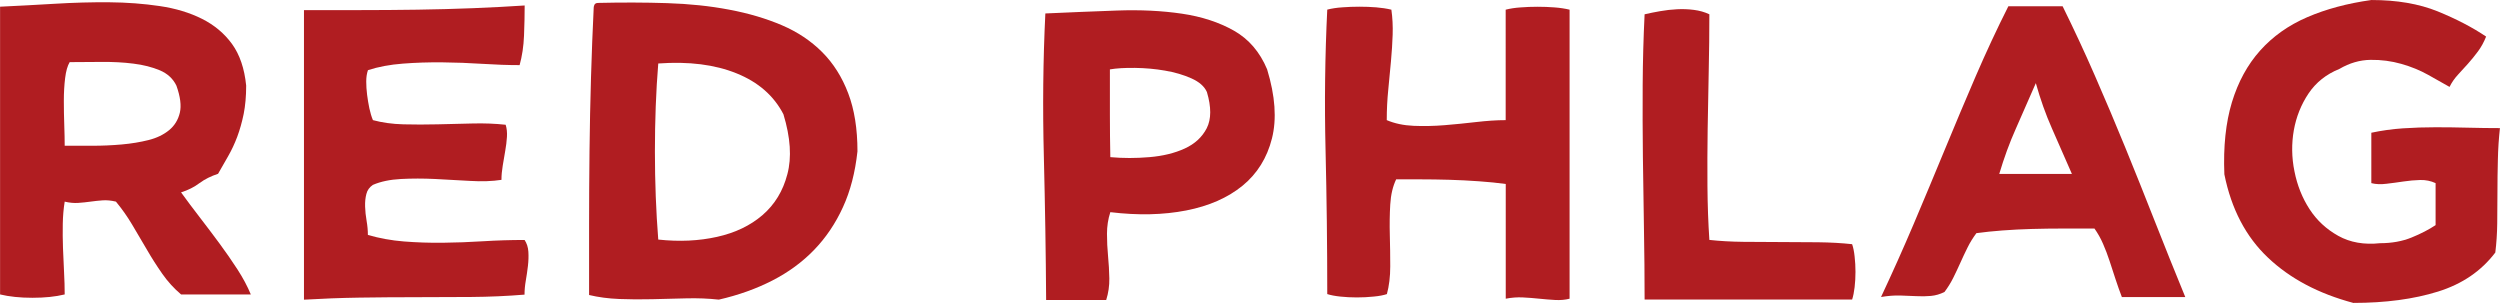 <?xml version="1.0" encoding="utf-8"?>
<!-- Generator: Adobe Illustrator 25.4.8, SVG Export Plug-In . SVG Version: 6.00 Build 0)  -->
<svg version="1.1" id="Layer_1" xmlns="http://www.w3.org/2000/svg" xmlns:xlink="http://www.w3.org/1999/xlink" x="0px" y="0px"
	 viewBox="0 0 351.27 42.56" style="enable-background:new 0 0 351.27 42.56;" xml:space="preserve">
<style type="text/css">
	.st0{fill:#B01D21;}
</style>
<g>
	<path class="st0" d="M25.44,27.03c0.83,1.14,1.7,2.31,2.63,3.51c0.92,1.2,1.84,2.41,2.74,3.63c0.9,1.22,1.75,2.44,2.54,3.66
		c0.79,1.22,1.42,2.4,1.89,3.54h-9.8c-0.98-0.83-1.86-1.79-2.63-2.89c-0.77-1.1-1.5-2.24-2.18-3.42c-0.69-1.18-1.38-2.35-2.07-3.51
		c-0.69-1.16-1.45-2.23-2.27-3.22c-0.67-0.16-1.29-0.22-1.86-0.18c-0.57,0.04-1.14,0.1-1.71,0.18c-0.57,0.08-1.15,0.14-1.74,0.18
		c-0.59,0.04-1.22-0.02-1.89-0.18c-0.16,0.98-0.25,2.03-0.27,3.13c-0.02,1.1-0.01,2.23,0.03,3.39c0.04,1.16,0.09,2.29,0.15,3.39
		s0.09,2.14,0.09,3.13c-1.3,0.32-2.81,0.47-4.54,0.47c-1.73,0-3.25-0.16-4.54-0.47V0.94c2.48-0.12,5.04-0.25,7.67-0.41
		c2.64-0.16,5.19-0.23,7.67-0.21c2.48,0.02,4.84,0.2,7.08,0.53s4.23,0.93,5.96,1.8c1.73,0.87,3.14,2.05,4.22,3.54
		c1.08,1.5,1.74,3.44,1.98,5.84c0,1.5-0.12,2.82-0.35,3.98c-0.24,1.16-0.54,2.23-0.91,3.22c-0.37,0.98-0.8,1.89-1.27,2.71
		s-0.94,1.65-1.42,2.48c-0.98,0.32-1.85,0.75-2.6,1.3C27.29,26.29,26.42,26.72,25.44,27.03z M24.79,12.04
		c-0.47-0.98-1.25-1.7-2.33-2.16c-1.08-0.45-2.32-0.77-3.72-0.94c-1.4-0.18-2.87-0.25-4.43-0.24c-1.56,0.02-3.06,0.03-4.52,0.03
		C9.48,9.25,9.27,10,9.15,10.98c-0.12,0.98-0.18,2.05-0.18,3.19s0.02,2.27,0.06,3.39c0.04,1.12,0.06,2.1,0.06,2.92
		c1.18,0,2.47,0,3.87,0c1.4,0,2.77-0.06,4.13-0.18c1.36-0.12,2.62-0.33,3.78-0.62c1.16-0.29,2.12-0.76,2.89-1.39
		c0.77-0.63,1.27-1.45,1.51-2.45C25.5,14.85,25.34,13.58,24.79,12.04z"/>
	<path class="st0" d="M73.72,0.77c0,1.3-0.03,2.71-0.09,4.22s-0.27,2.9-0.62,4.16c-1.61,0-3.36-0.06-5.22-0.18
		c-1.87-0.12-3.75-0.19-5.64-0.21c-1.89-0.02-3.74,0.04-5.55,0.18c-1.81,0.14-3.44,0.44-4.9,0.92c-0.16,0.47-0.24,1-0.24,1.59
		c0,0.59,0.04,1.21,0.12,1.86c0.08,0.65,0.19,1.29,0.32,1.92c0.14,0.63,0.3,1.18,0.5,1.65c1.3,0.35,2.72,0.55,4.28,0.59
		c1.55,0.04,3.16,0.04,4.81,0c1.65-0.04,3.3-0.08,4.93-0.12c1.63-0.04,3.18,0.02,4.63,0.18c0.16,0.51,0.22,1.08,0.18,1.71
		c-0.04,0.63-0.12,1.28-0.24,1.95c-0.12,0.67-0.24,1.36-0.35,2.07c-0.12,0.71-0.18,1.38-0.18,2.01c-1.3,0.2-2.77,0.25-4.4,0.15
		c-1.63-0.1-3.28-0.19-4.93-0.27c-1.65-0.08-3.25-0.08-4.78,0c-1.53,0.08-2.85,0.35-3.96,0.83c-0.47,0.32-0.78,0.74-0.91,1.27
		c-0.14,0.53-0.2,1.12-0.18,1.77c0.02,0.65,0.09,1.32,0.21,2.01c0.12,0.69,0.18,1.35,0.18,1.98c1.61,0.47,3.31,0.78,5.08,0.92
		c1.77,0.14,3.58,0.2,5.43,0.18c1.85-0.02,3.74-0.09,5.67-0.21c1.93-0.12,3.88-0.18,5.84-0.18c0.31,0.47,0.49,1.02,0.53,1.65
		c0.04,0.63,0.02,1.29-0.06,1.98c-0.08,0.69-0.18,1.38-0.3,2.07c-0.12,0.69-0.18,1.35-0.18,1.98c-2.44,0.2-4.94,0.31-7.5,0.33
		c-2.56,0.02-5.16,0.03-7.79,0.03c-2.64,0-5.27,0.02-7.91,0.06c-2.64,0.04-5.23,0.14-7.79,0.29V1.42c2.56,0,5.18,0,7.88,0
		c2.69,0,5.38-0.02,8.06-0.06c2.68-0.04,5.28-0.11,7.82-0.21C69.03,1.05,71.44,0.92,73.72,0.77z"/>
	<path class="st0" d="M84.05,0.41c3.34-0.08,6.57-0.07,9.68,0.03c3.11,0.1,6.02,0.4,8.74,0.92c2.72,0.51,5.17,1.24,7.38,2.18
		c2.2,0.94,4.09,2.2,5.67,3.78c1.57,1.57,2.79,3.5,3.66,5.79c0.87,2.28,1.3,5,1.3,8.15c-0.32,2.95-0.99,5.57-2.04,7.85
		c-1.04,2.28-2.39,4.28-4.04,5.99c-1.65,1.71-3.61,3.15-5.87,4.31c-2.26,1.16-4.77,2.06-7.53,2.69c-1.46-0.16-2.98-0.22-4.57-0.18
		c-1.59,0.04-3.19,0.08-4.78,0.12s-3.15,0.03-4.66-0.03c-1.52-0.06-2.92-0.25-4.22-0.56c0-3.11,0-6.38,0-9.8s0.02-6.89,0.06-10.39
		c0.04-3.5,0.11-6.96,0.21-10.39c0.1-3.42,0.23-6.69,0.38-9.8c0-0.08,0.02-0.18,0.06-0.29C83.54,0.53,83.74,0.41,84.05,0.41z
		 M110.08,16.06c-1.34-2.6-3.53-4.52-6.58-5.75c-3.05-1.24-6.72-1.7-11.01-1.39c-0.32,3.94-0.47,8.06-0.47,12.37
		s0.16,8.43,0.47,12.37c2.95,0.32,5.71,0.19,8.26-0.38c2.56-0.57,4.69-1.59,6.4-3.07c1.71-1.48,2.87-3.38,3.48-5.73
		C111.26,22.13,111.07,19.32,110.08,16.06z"/>
	<path class="st0" d="M156.01,29.81c-0.32,0.98-0.47,2-0.47,3.04c0,1.04,0.05,2.09,0.15,3.13c0.1,1.04,0.16,2.09,0.18,3.13
		c0.02,1.04-0.13,2.06-0.44,3.04h-8.44c-0.04-6.53-0.15-13.24-0.32-20.13c-0.18-6.89-0.11-13.6,0.21-20.13
		c3.42-0.16,6.78-0.29,10.06-0.41c3.29-0.12,6.32,0.03,9.12,0.44c2.79,0.41,5.23,1.21,7.32,2.39c2.08,1.18,3.64,2.99,4.66,5.43
		c1.14,3.74,1.37,6.98,0.68,9.71c-0.69,2.74-2.07,4.95-4.13,6.64c-2.07,1.69-4.7,2.85-7.91,3.48
		C163.45,30.2,159.9,30.28,156.01,29.81z M169.58,12.93c-0.35-0.79-1.08-1.43-2.18-1.92c-1.1-0.49-2.34-0.86-3.72-1.09
		c-1.38-0.24-2.77-0.36-4.19-0.38c-1.42-0.02-2.6,0.05-3.54,0.21c0,2.28,0,4.42,0,6.4c0,1.99,0.02,3.97,0.06,5.93
		c1.77,0.16,3.6,0.16,5.49,0c1.89-0.16,3.54-0.56,4.96-1.21s2.45-1.6,3.1-2.86C170.2,16.74,170.21,15.05,169.58,12.93z"/>
	<path class="st0" d="M195.5,1.36c0.16,1.14,0.22,2.31,0.18,3.51s-0.12,2.45-0.24,3.75c-0.12,1.3-0.25,2.64-0.38,4.01
		c-0.14,1.38-0.21,2.79-0.21,4.25c1.1,0.47,2.36,0.74,3.78,0.8c1.42,0.06,2.86,0.03,4.34-0.09s2.95-0.27,4.43-0.44
		s2.86-0.27,4.16-0.27V1.36c0.62-0.16,1.33-0.27,2.11-0.32c0.78-0.06,1.57-0.09,2.38-0.09s1.59,0.03,2.38,0.09
		c0.78,0.06,1.49,0.17,2.11,0.32v40.61c-0.62,0.16-1.3,0.22-2.02,0.18c-0.72-0.04-1.47-0.1-2.23-0.18
		c-0.76-0.08-1.53-0.14-2.32-0.18c-0.78-0.04-1.58,0.02-2.4,0.18V25.85c-1.14-0.16-2.4-0.28-3.78-0.38
		c-1.38-0.1-2.76-0.17-4.16-0.21c-1.4-0.04-2.75-0.06-4.07-0.06s-2.45,0-3.39,0c-0.47,0.98-0.75,2.16-0.83,3.54
		c-0.08,1.38-0.1,2.8-0.06,4.28s0.06,2.94,0.06,4.4c0,1.46-0.16,2.75-0.47,3.9c-0.47,0.16-1.09,0.28-1.86,0.35
		c-0.77,0.08-1.55,0.12-2.36,0.12s-1.58-0.04-2.33-0.12c-0.75-0.08-1.36-0.2-1.83-0.35c0-6.81-0.08-13.55-0.24-20.22
		s-0.08-13.25,0.24-19.75c0.63-0.16,1.34-0.27,2.12-0.32c0.79-0.06,1.58-0.09,2.39-0.09c0.81,0,1.59,0.03,2.36,0.09
		C194.11,1.09,194.83,1.2,195.5,1.36z"/>
	<path class="st0" d="M240.18,2.01c0,2.6-0.03,5.25-0.09,7.97c-0.06,2.72-0.11,5.43-0.15,8.15c-0.04,2.72-0.05,5.39-0.03,8.03
		c0.02,2.64,0.11,5.16,0.27,7.55c1.46,0.16,3.05,0.25,4.78,0.27c1.73,0.02,3.48,0.03,5.25,0.03s3.52,0.01,5.25,0.03
		c1.73,0.02,3.33,0.11,4.78,0.27c0.16,0.47,0.28,1.05,0.35,1.74c0.08,0.69,0.12,1.41,0.12,2.15c0,0.75-0.04,1.47-0.12,2.15
		c-0.08,0.69-0.2,1.27-0.35,1.74h-29.16c0-3.23-0.03-6.52-0.09-9.89c-0.06-3.36-0.11-6.75-0.15-10.15
		c-0.04-3.4-0.05-6.79-0.03-10.15c0.02-3.37,0.11-6.66,0.27-9.89c0.67-0.16,1.4-0.3,2.18-0.44c0.79-0.14,1.58-0.23,2.39-0.27
		c0.81-0.04,1.59-0.01,2.36,0.09C238.79,1.49,239.51,1.69,240.18,2.01z"/>
	<path class="st0" d="M289.82,0.89c1.57,3.19,3.09,6.44,4.54,9.77c1.46,3.33,2.88,6.7,4.28,10.12c1.4,3.42,2.78,6.89,4.16,10.39
		c1.38,3.5,2.79,7.02,4.25,10.57h-8.91c-0.32-0.83-0.61-1.66-0.89-2.51c-0.28-0.85-0.55-1.69-0.83-2.54
		c-0.28-0.85-0.58-1.65-0.92-2.42c-0.33-0.77-0.74-1.49-1.21-2.16c-1.42,0-2.87,0-4.37,0c-1.5,0-2.96,0.02-4.4,0.06
		c-1.44,0.04-2.82,0.11-4.16,0.21c-1.34,0.1-2.56,0.23-3.66,0.38c-0.47,0.63-0.89,1.3-1.24,2.01c-0.35,0.71-0.69,1.42-1,2.12
		c-0.32,0.71-0.65,1.42-1,2.12c-0.35,0.71-0.77,1.38-1.24,2.01c-0.63,0.32-1.27,0.5-1.92,0.56c-0.65,0.06-1.33,0.07-2.04,0.03
		c-0.71-0.04-1.48-0.07-2.3-0.09c-0.83-0.02-1.71,0.05-2.66,0.21c1.57-3.34,3.1-6.76,4.58-10.24s2.93-6.97,4.37-10.45
		c1.44-3.48,2.88-6.92,4.34-10.3c1.46-3.38,2.99-6.67,4.6-9.86H289.82z M280.91,24.44h10.21c-0.98-2.24-1.92-4.37-2.8-6.38
		c-0.89-2.01-1.64-4.13-2.27-6.38c-0.98,2.24-1.92,4.37-2.8,6.38C282.35,20.07,281.58,22.19,280.91,24.44z"/>
	<path class="st0" d="M349.32,5.14c-0.32,0.79-0.7,1.49-1.15,2.09c-0.45,0.61-0.92,1.18-1.39,1.71c-0.47,0.53-0.94,1.05-1.42,1.56
		c-0.47,0.51-0.87,1.08-1.18,1.71c-0.83-0.47-1.82-1.03-2.98-1.68c-1.16-0.65-2.43-1.17-3.81-1.56c-1.38-0.39-2.81-0.58-4.31-0.56
		c-1.5,0.02-2.95,0.44-4.37,1.27c-1.85,0.75-3.3,1.9-4.34,3.45s-1.73,3.28-2.07,5.17c-0.33,1.89-0.31,3.82,0.09,5.78
		c0.39,1.97,1.1,3.74,2.12,5.31c1.02,1.57,2.37,2.82,4.04,3.75c1.67,0.93,3.63,1.27,5.87,1.03c1.65,0,3.13-0.27,4.43-0.8
		s2.42-1.11,3.37-1.74v-5.9c-0.67-0.31-1.39-0.46-2.16-0.44c-0.77,0.02-1.55,0.09-2.36,0.21c-0.81,0.12-1.6,0.23-2.39,0.32
		c-0.79,0.1-1.5,0.07-2.12-0.09v-7.08c1.46-0.31,2.94-0.52,4.46-0.62c1.51-0.1,3.04-0.15,4.58-0.15c1.53,0,3.06,0.02,4.57,0.06
		c1.51,0.04,3,0.06,4.46,0.06c-0.16,1.46-0.26,2.94-0.29,4.46c-0.04,1.52-0.06,3.02-0.06,4.52c0,1.5-0.01,2.96-0.03,4.4
		c-0.02,1.44-0.11,2.8-0.27,4.1c-1.97,2.6-4.65,4.43-8.06,5.49c-3.4,1.06-7.37,1.59-11.89,1.59c-4.88-1.3-8.88-3.41-11.98-6.35
		c-3.11-2.93-5.16-6.84-6.14-11.72c-0.16-3.9,0.2-7.27,1.06-10.12c0.87-2.85,2.18-5.27,3.96-7.26s3.97-3.55,6.61-4.69
		c2.64-1.14,5.65-1.95,9.03-2.42c3.58,0,6.68,0.53,9.3,1.59C345.12,2.66,347.39,3.84,349.32,5.14z"/>
</g>
</svg>
